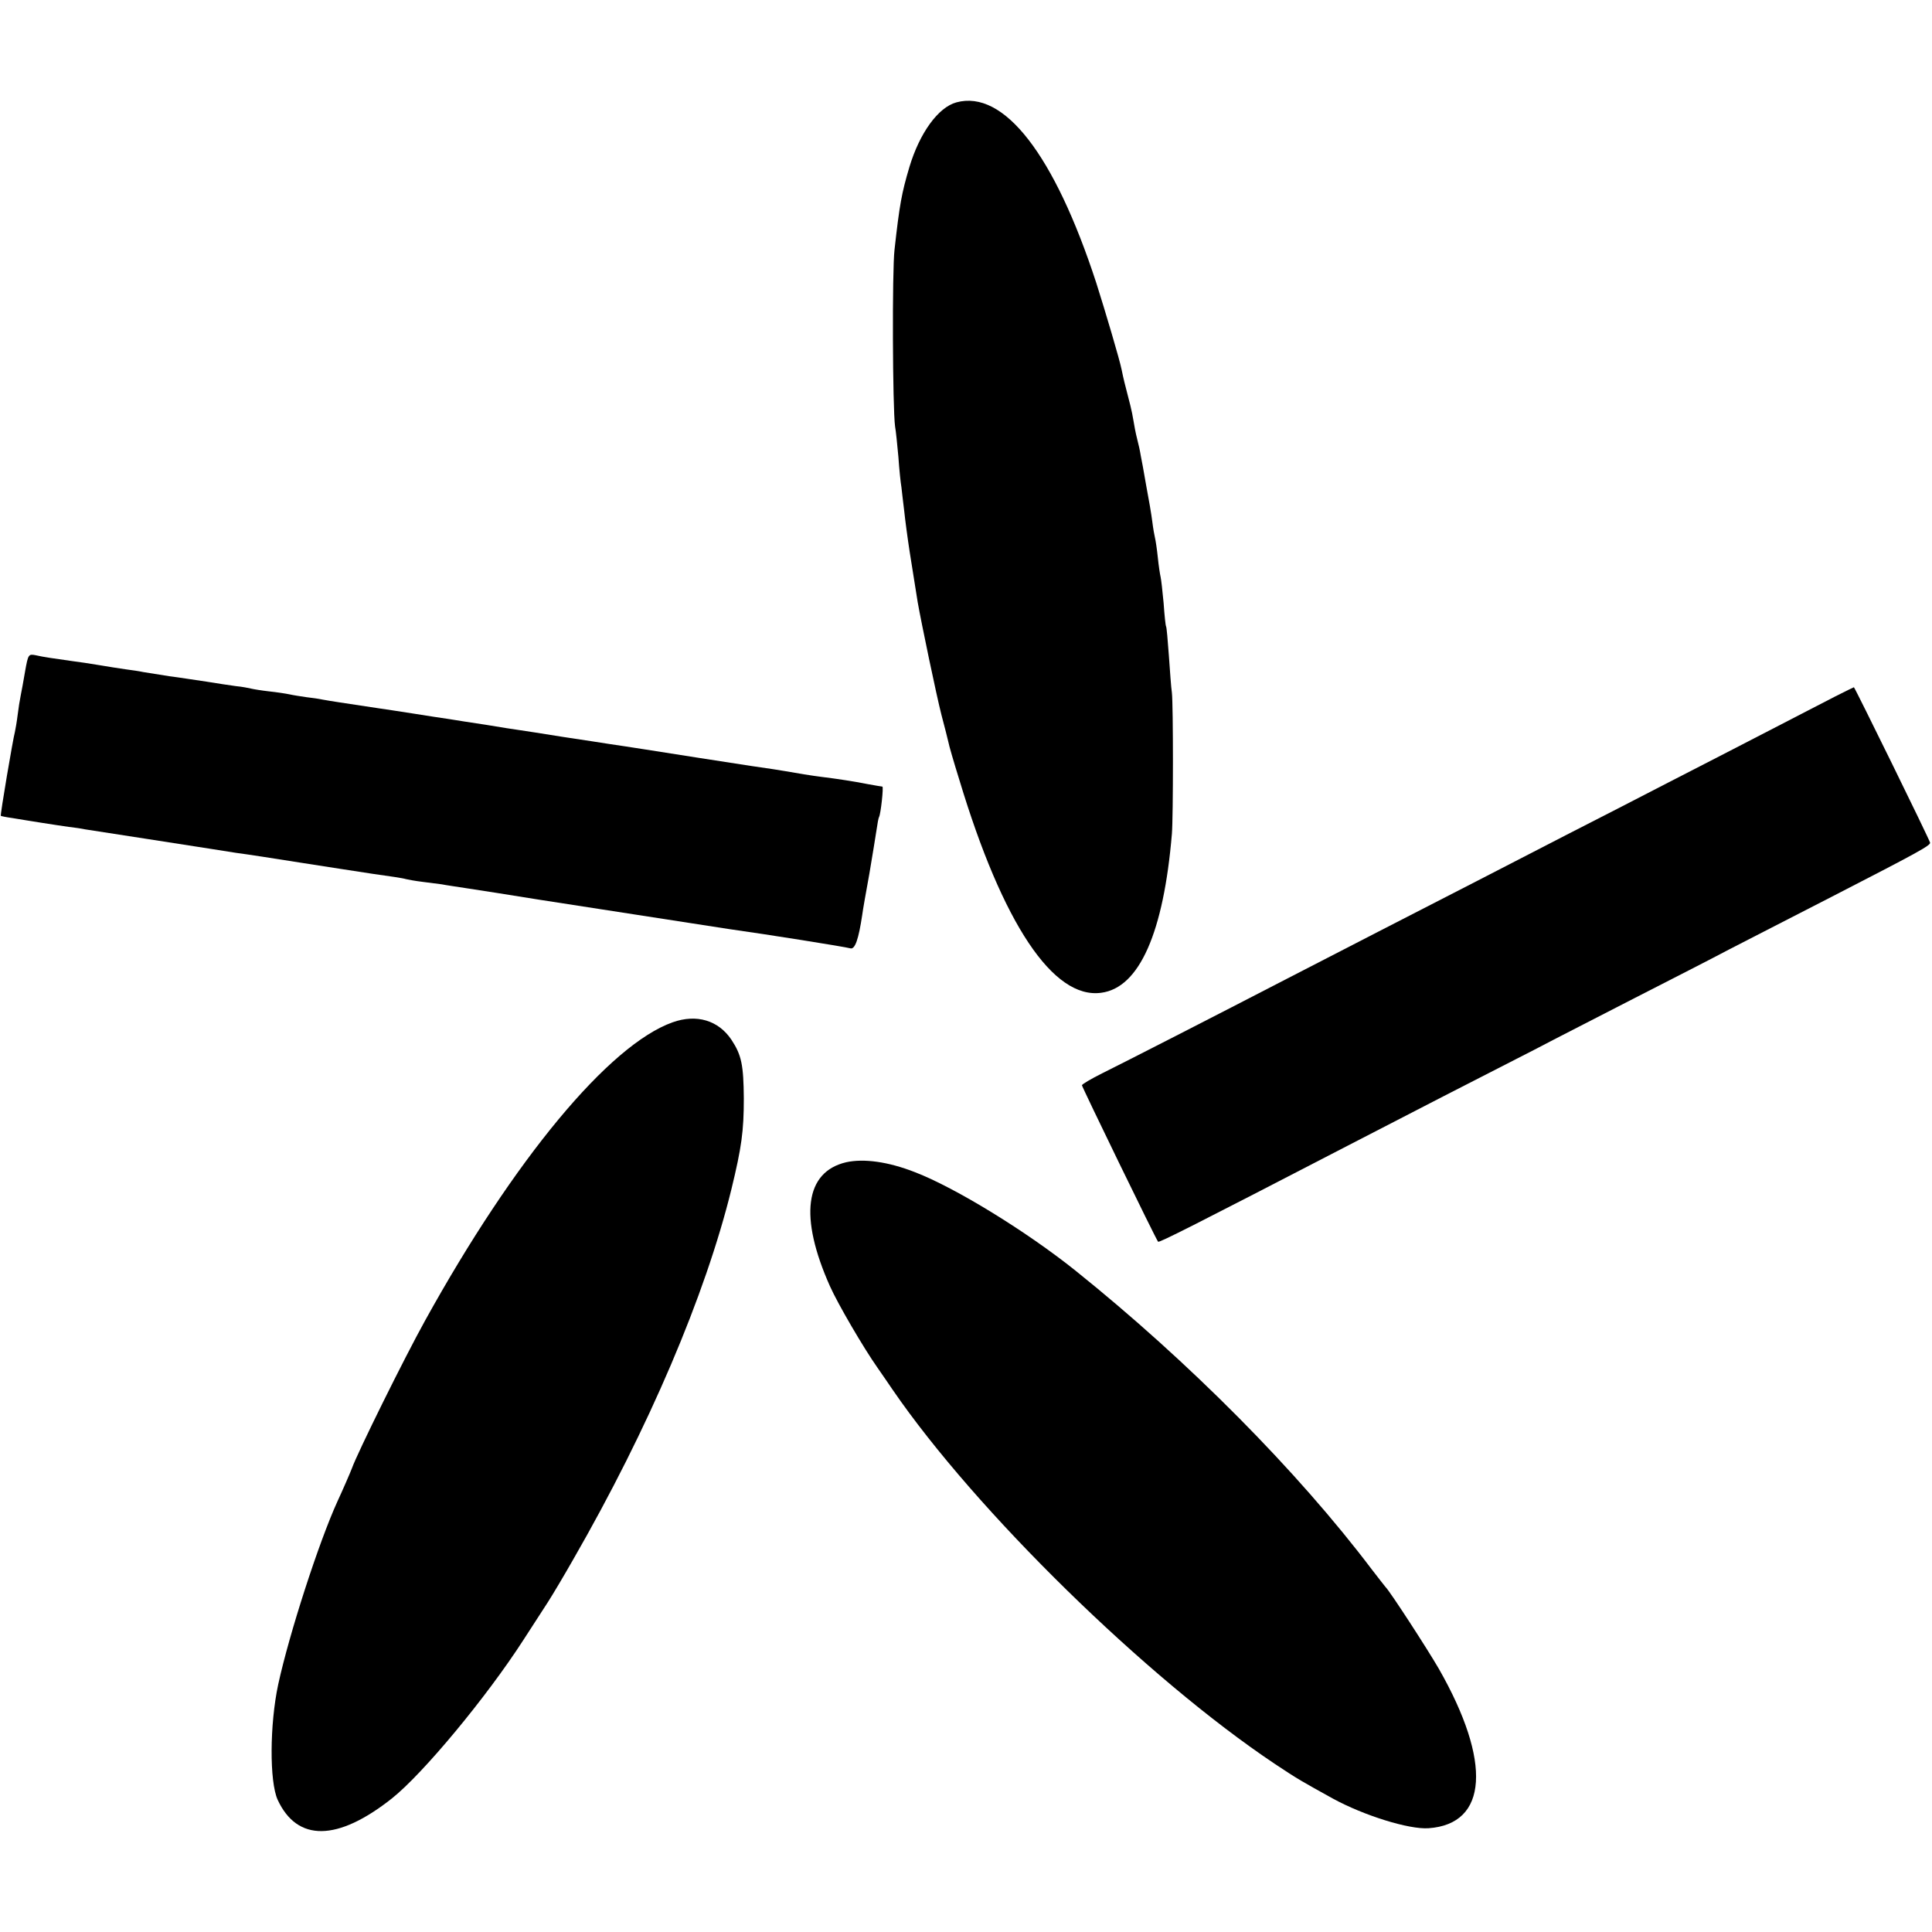 <?xml version="1.0" standalone="no"?>
<!DOCTYPE svg PUBLIC "-//W3C//DTD SVG 20010904//EN"
 "http://www.w3.org/TR/2001/REC-SVG-20010904/DTD/svg10.dtd">
<svg version="1.0" xmlns="http://www.w3.org/2000/svg"
 width="700pt" height="700pt" viewBox="0 0 700 700"
 preserveAspectRatio="xMidYMid meet">
<g transform="translate(0,700) scale(0.1,-0.1)"
fill="#000000" stroke="none">
<path d="M3465 6629 c-66 -18 -133 -111 -170 -234 -28 -94 -36 -137 -54 -300
-9 -75 -7 -574 2 -640 3 -16 8 -66 12 -110 3 -44 8 -93 11 -110 2 -16 6 -55
10 -85 3 -30 12 -98 20 -150 15 -92 18 -115 29 -182 13 -74 68 -338 86 -408
11 -41 22 -85 25 -98 2 -12 20 -74 40 -138 157 -521 340 -795 514 -771 138 18
226 218 256 576 5 61 5 467 0 511 -3 19 -7 80 -11 135 -4 55 -8 102 -10 105
-2 3 -6 41 -9 85 -4 44 -9 87 -11 95 -2 8 -7 40 -10 70 -3 30 -8 62 -10 70 -2
8 -7 35 -10 60 -3 25 -13 83 -22 130 -8 47 -17 96 -20 110 -2 14 -8 41 -13 60
-5 19 -11 51 -14 70 -5 31 -12 58 -32 135 -3 11 -7 31 -10 45 -7 36 -59 211
-92 315 -152 466 -335 701 -507 654z"/>
<path d="M91 4568 c-6 -35 -13 -74 -16 -88 -3 -14 -8 -45 -11 -70 -3 -25 -8
-53 -10 -62 -7 -25 -54 -302 -51 -304 1 -1 20 -5 42 -8 22 -4 69 -11 105 -17
36 -6 80 -12 99 -15 19 -2 46 -6 60 -9 14 -2 116 -18 226 -35 110 -17 211 -33
225 -35 14 -2 57 -9 95 -15 39 -5 142 -21 230 -35 88 -14 207 -32 265 -41 58
-8 112 -16 120 -19 8 -2 35 -7 60 -10 25 -3 56 -7 70 -9 14 -3 57 -9 95 -15
39 -6 156 -24 260 -41 215 -33 632 -98 685 -106 136 -19 419 -64 441 -70 17
-5 30 34 43 121 2 17 14 84 26 150 11 66 23 138 26 159 3 22 7 43 9 46 6 10
17 110 12 110 -2 0 -26 4 -53 9 -51 10 -109 19 -166 26 -33 4 -95 14 -133 21
-11 2 -67 11 -125 19 -116 18 -247 38 -385 60 -49 8 -106 16 -125 19 -19 3
-96 15 -170 26 -74 12 -146 23 -160 25 -14 2 -68 10 -120 19 -52 8 -113 17
-135 21 -22 3 -80 12 -130 20 -49 8 -106 16 -125 19 -133 20 -173 26 -200 31
-14 3 -41 7 -60 9 -20 3 -47 7 -60 10 -14 3 -47 8 -75 11 -27 3 -57 8 -65 10
-8 2 -33 7 -55 9 -22 3 -69 10 -105 16 -36 5 -97 15 -137 20 -39 6 -82 13 -94
15 -13 3 -41 7 -64 10 -22 3 -65 10 -95 15 -30 5 -75 12 -100 15 -63 9 -101
14 -131 21 -26 5 -27 3 -38 -58z"/>
<path d="M6650 4477 c-36 -19 -144 -74 -240 -124 -96 -50 -260 -134 -365 -188
-104 -54 -266 -137 -360 -185 -215 -111 -448 -231 -690 -355 -104 -54 -253
-130 -330 -170 -253 -131 -599 -308 -672 -344 -40 -20 -72 -39 -73 -43 0 -6
268 -558 276 -567 4 -4 127 58 689 349 83 43 238 123 345 178 107 55 256 131
330 169 74 39 239 123 365 188 127 65 280 143 340 175 61 31 227 117 370 190
311 160 361 187 358 197 -2 11 -273 563 -276 563 -1 0 -31 -15 -67 -33z"/>
<path d="M2437 3296 c-230 -82 -573 -495 -897 -1081 -76 -137 -245 -479 -265
-535 -3 -9 -36 -85 -52 -119 -68 -149 -175 -480 -215 -664 -31 -145 -32 -352
-2 -418 71 -153 217 -151 414 5 113 90 343 367 477 575 31 47 70 109 88 136
18 28 59 97 92 155 274 476 479 958 573 1341 37 152 45 211 45 329 -1 121 -8
157 -45 213 -47 70 -126 94 -213 63z"/>
<path d="M3066 2789 c-150 -35 -171 -198 -59 -449 29 -65 122 -224 172 -295
19 -27 44 -64 55 -80 301 -439 921 -1046 1385 -1356 84 -56 99 -64 211 -126
112 -61 275 -112 346 -107 215 15 230 240 37 578 -41 71 -178 282 -193 296 -3
3 -25 32 -50 64 -269 356 -663 753 -1073 1082 -176 141 -434 300 -582 357 -97
38 -185 50 -249 36z"/>
</g>
</svg>

